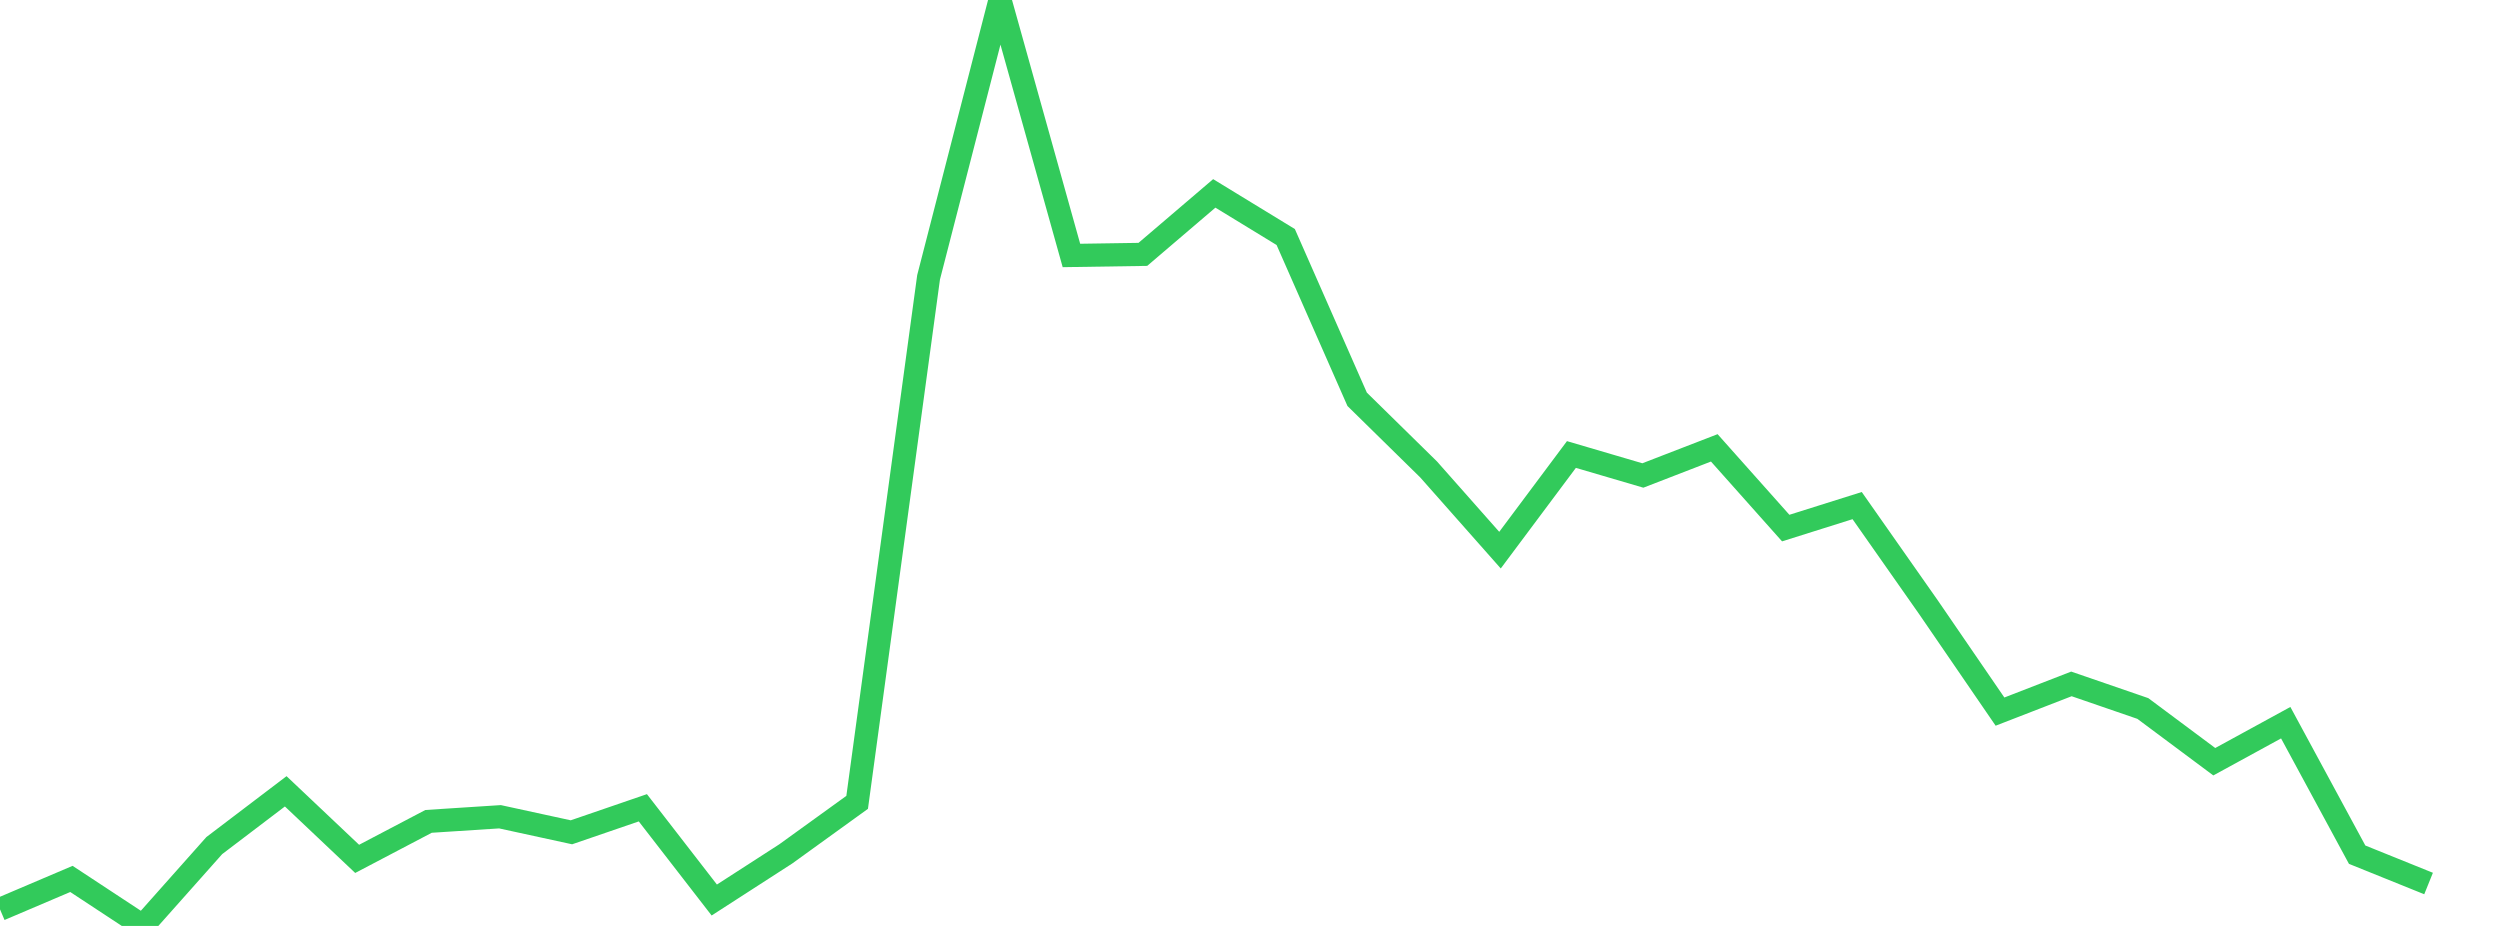 <?xml version="1.0" standalone="no"?>
<!DOCTYPE svg PUBLIC "-//W3C//DTD SVG 1.1//EN" "http://www.w3.org/Graphics/SVG/1.1/DTD/svg11.dtd">

<svg width="135" height="50" viewBox="0 0 135 50" preserveAspectRatio="none" 
  xmlns="http://www.w3.org/2000/svg"
  xmlns:xlink="http://www.w3.org/1999/xlink">


<polyline points="0.0, 49.104 3.857, 47.462 7.714, 50.0 11.571, 45.662 15.429, 42.731 19.286, 46.379 23.143, 44.354 27.0, 44.105 30.857, 44.944 34.714, 43.62 38.571, 48.601 42.429, 46.112 46.286, 43.327 50.143, 14.975 54.0, 0.0 57.857, 13.795 61.714, 13.736 65.571, 10.443 69.429, 12.799 73.286, 21.562 77.143, 25.348 81.0, 29.708 84.857, 24.543 88.714, 25.676 92.571, 24.184 96.429, 28.516 100.286, 27.302 104.143, 32.8 108.0, 38.427 111.857, 36.931 115.714, 38.259 119.571, 41.133 123.429, 39.025 127.286, 46.153 131.143, 47.71" fill="none" stroke="#32ca5b" stroke-width="1.25"/>

</svg>